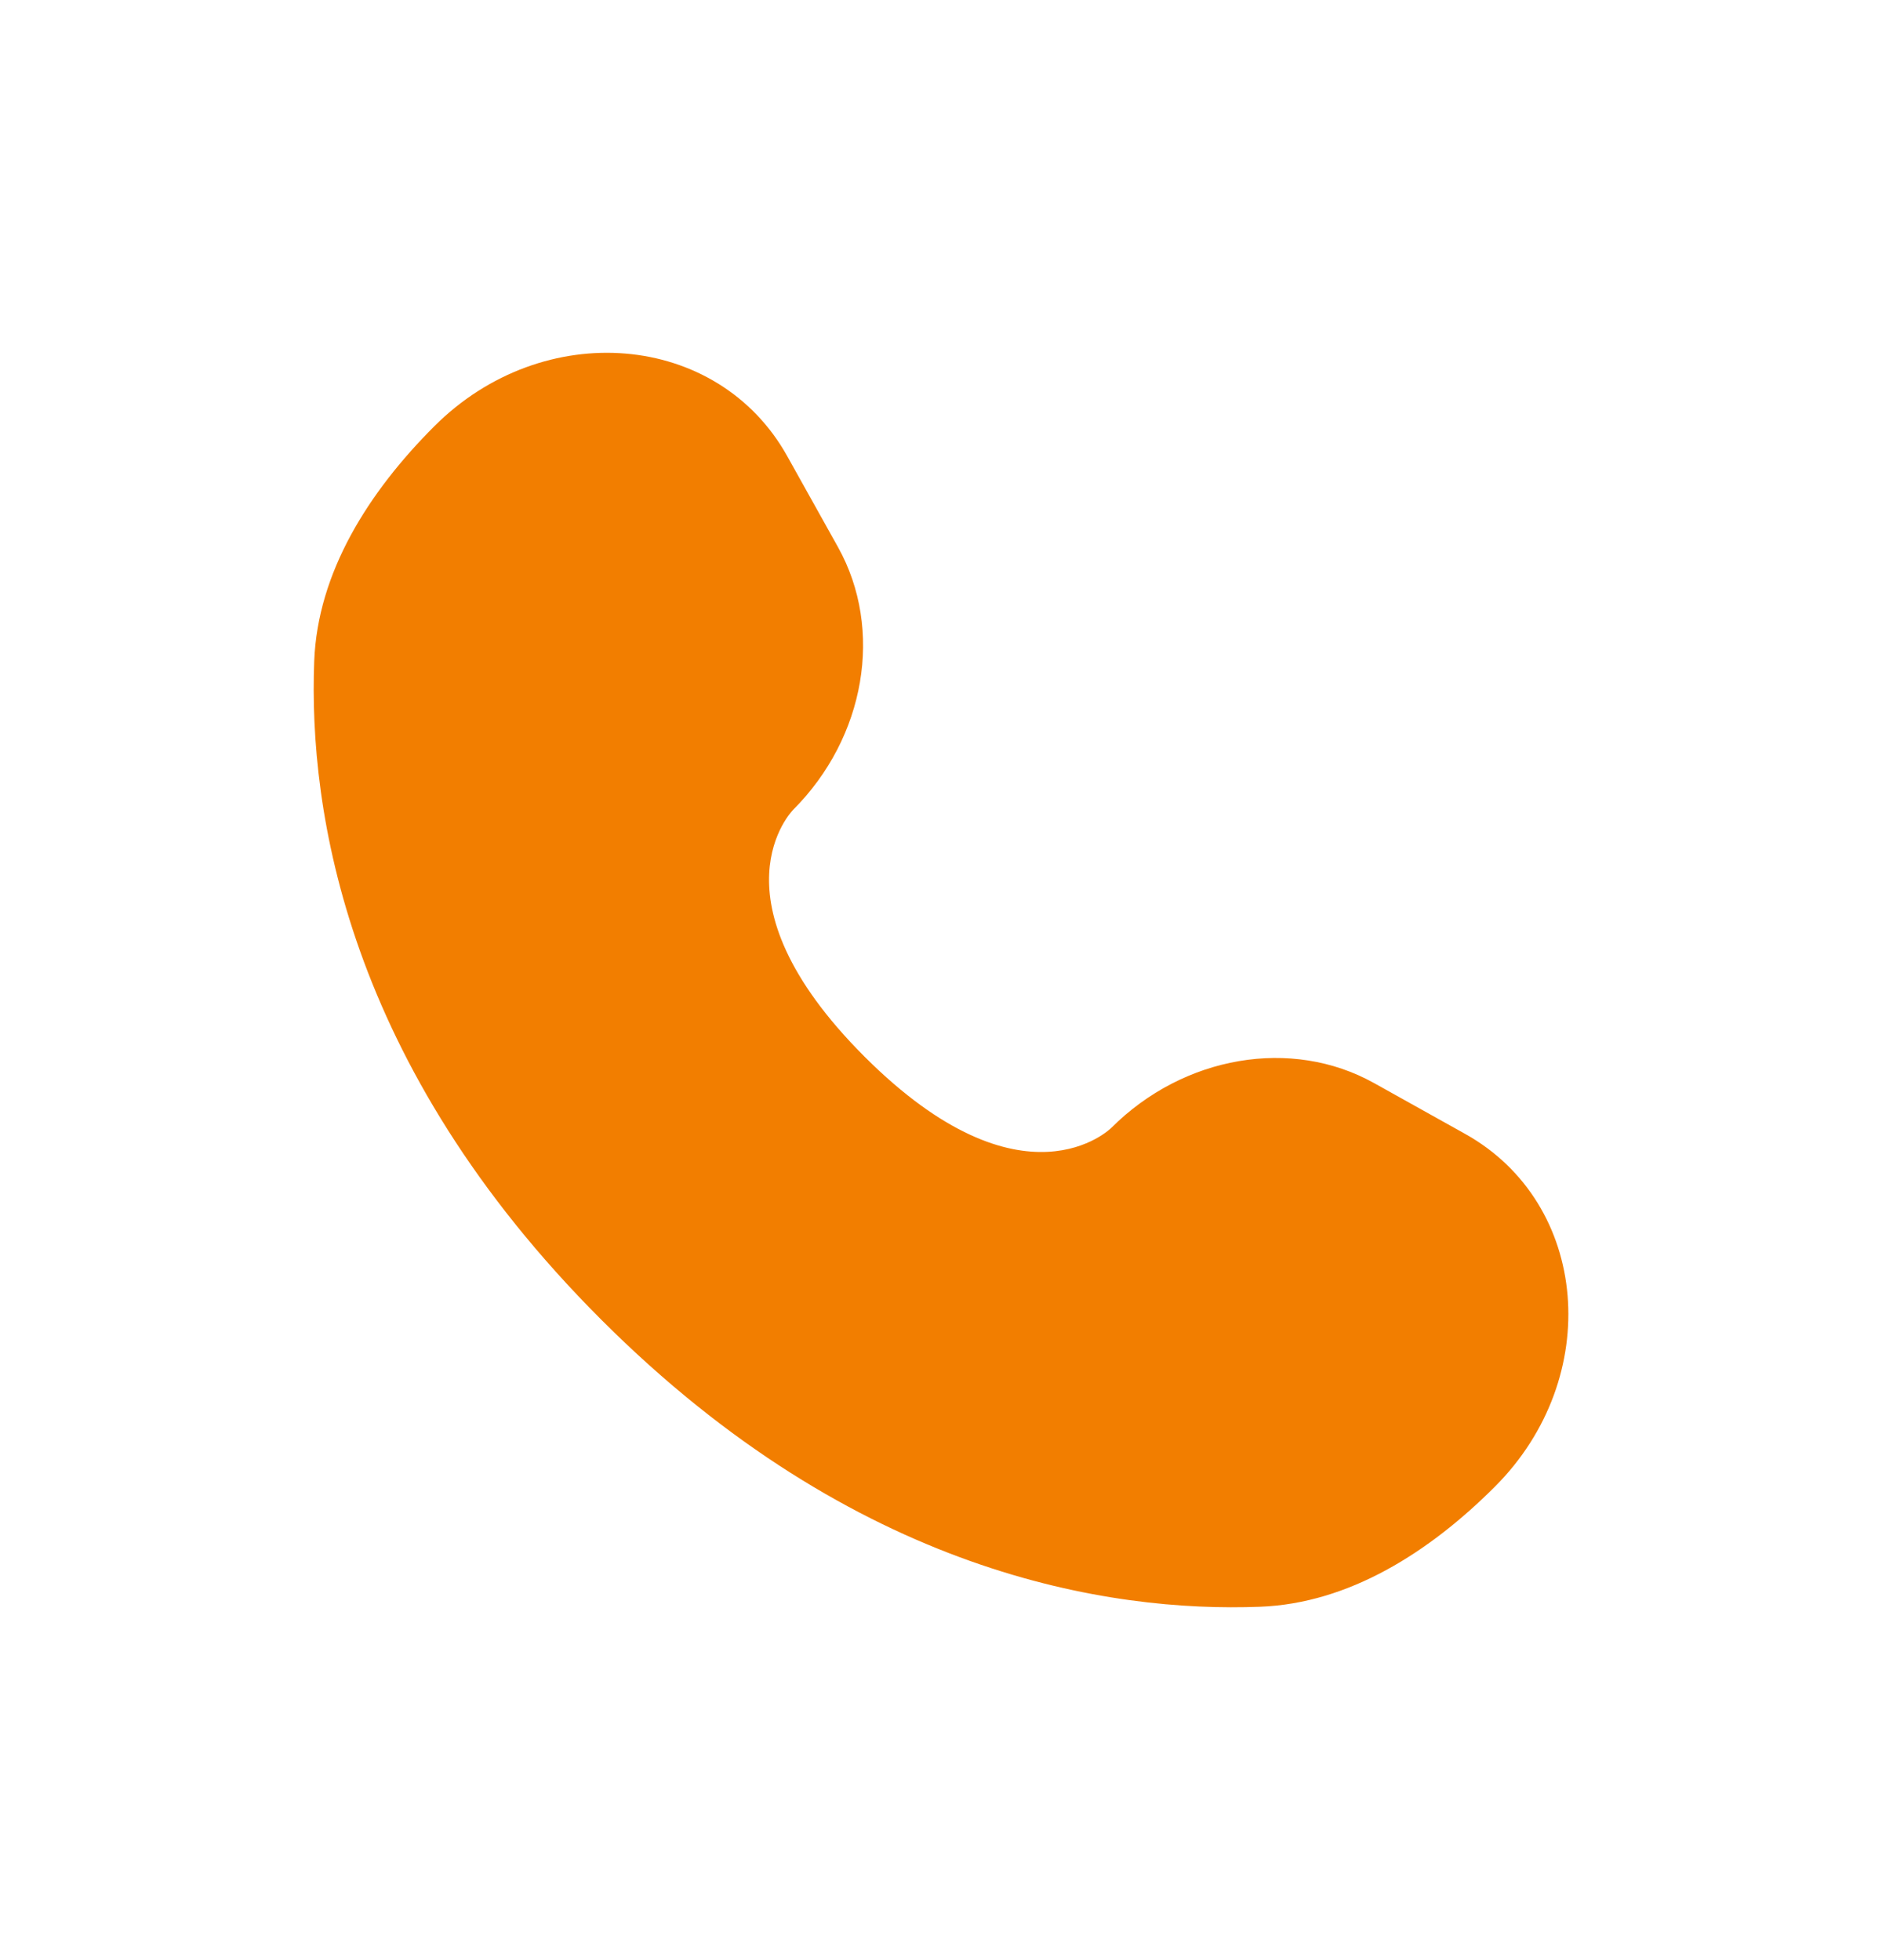 <svg width="24" height="25" viewBox="0 0 24 25" fill="none" xmlns="http://www.w3.org/2000/svg">
<path d="M10.038 5.816L10.687 6.979C11.272 8.029 11.037 9.405 10.115 10.328C10.115 10.328 8.996 11.447 11.024 13.476C13.053 15.504 14.172 14.385 14.172 14.385C15.095 13.463 16.471 13.228 17.521 13.813L18.684 14.462C20.269 15.347 20.456 17.569 19.063 18.962C18.226 19.799 17.2 20.451 16.067 20.493C14.159 20.566 10.918 20.083 7.668 16.832C4.417 13.582 3.934 10.341 4.007 8.433C4.05 7.3 4.701 6.274 5.538 5.437C6.931 4.044 9.153 4.231 10.038 5.816Z" fill="#F27E00"/>
</svg>
